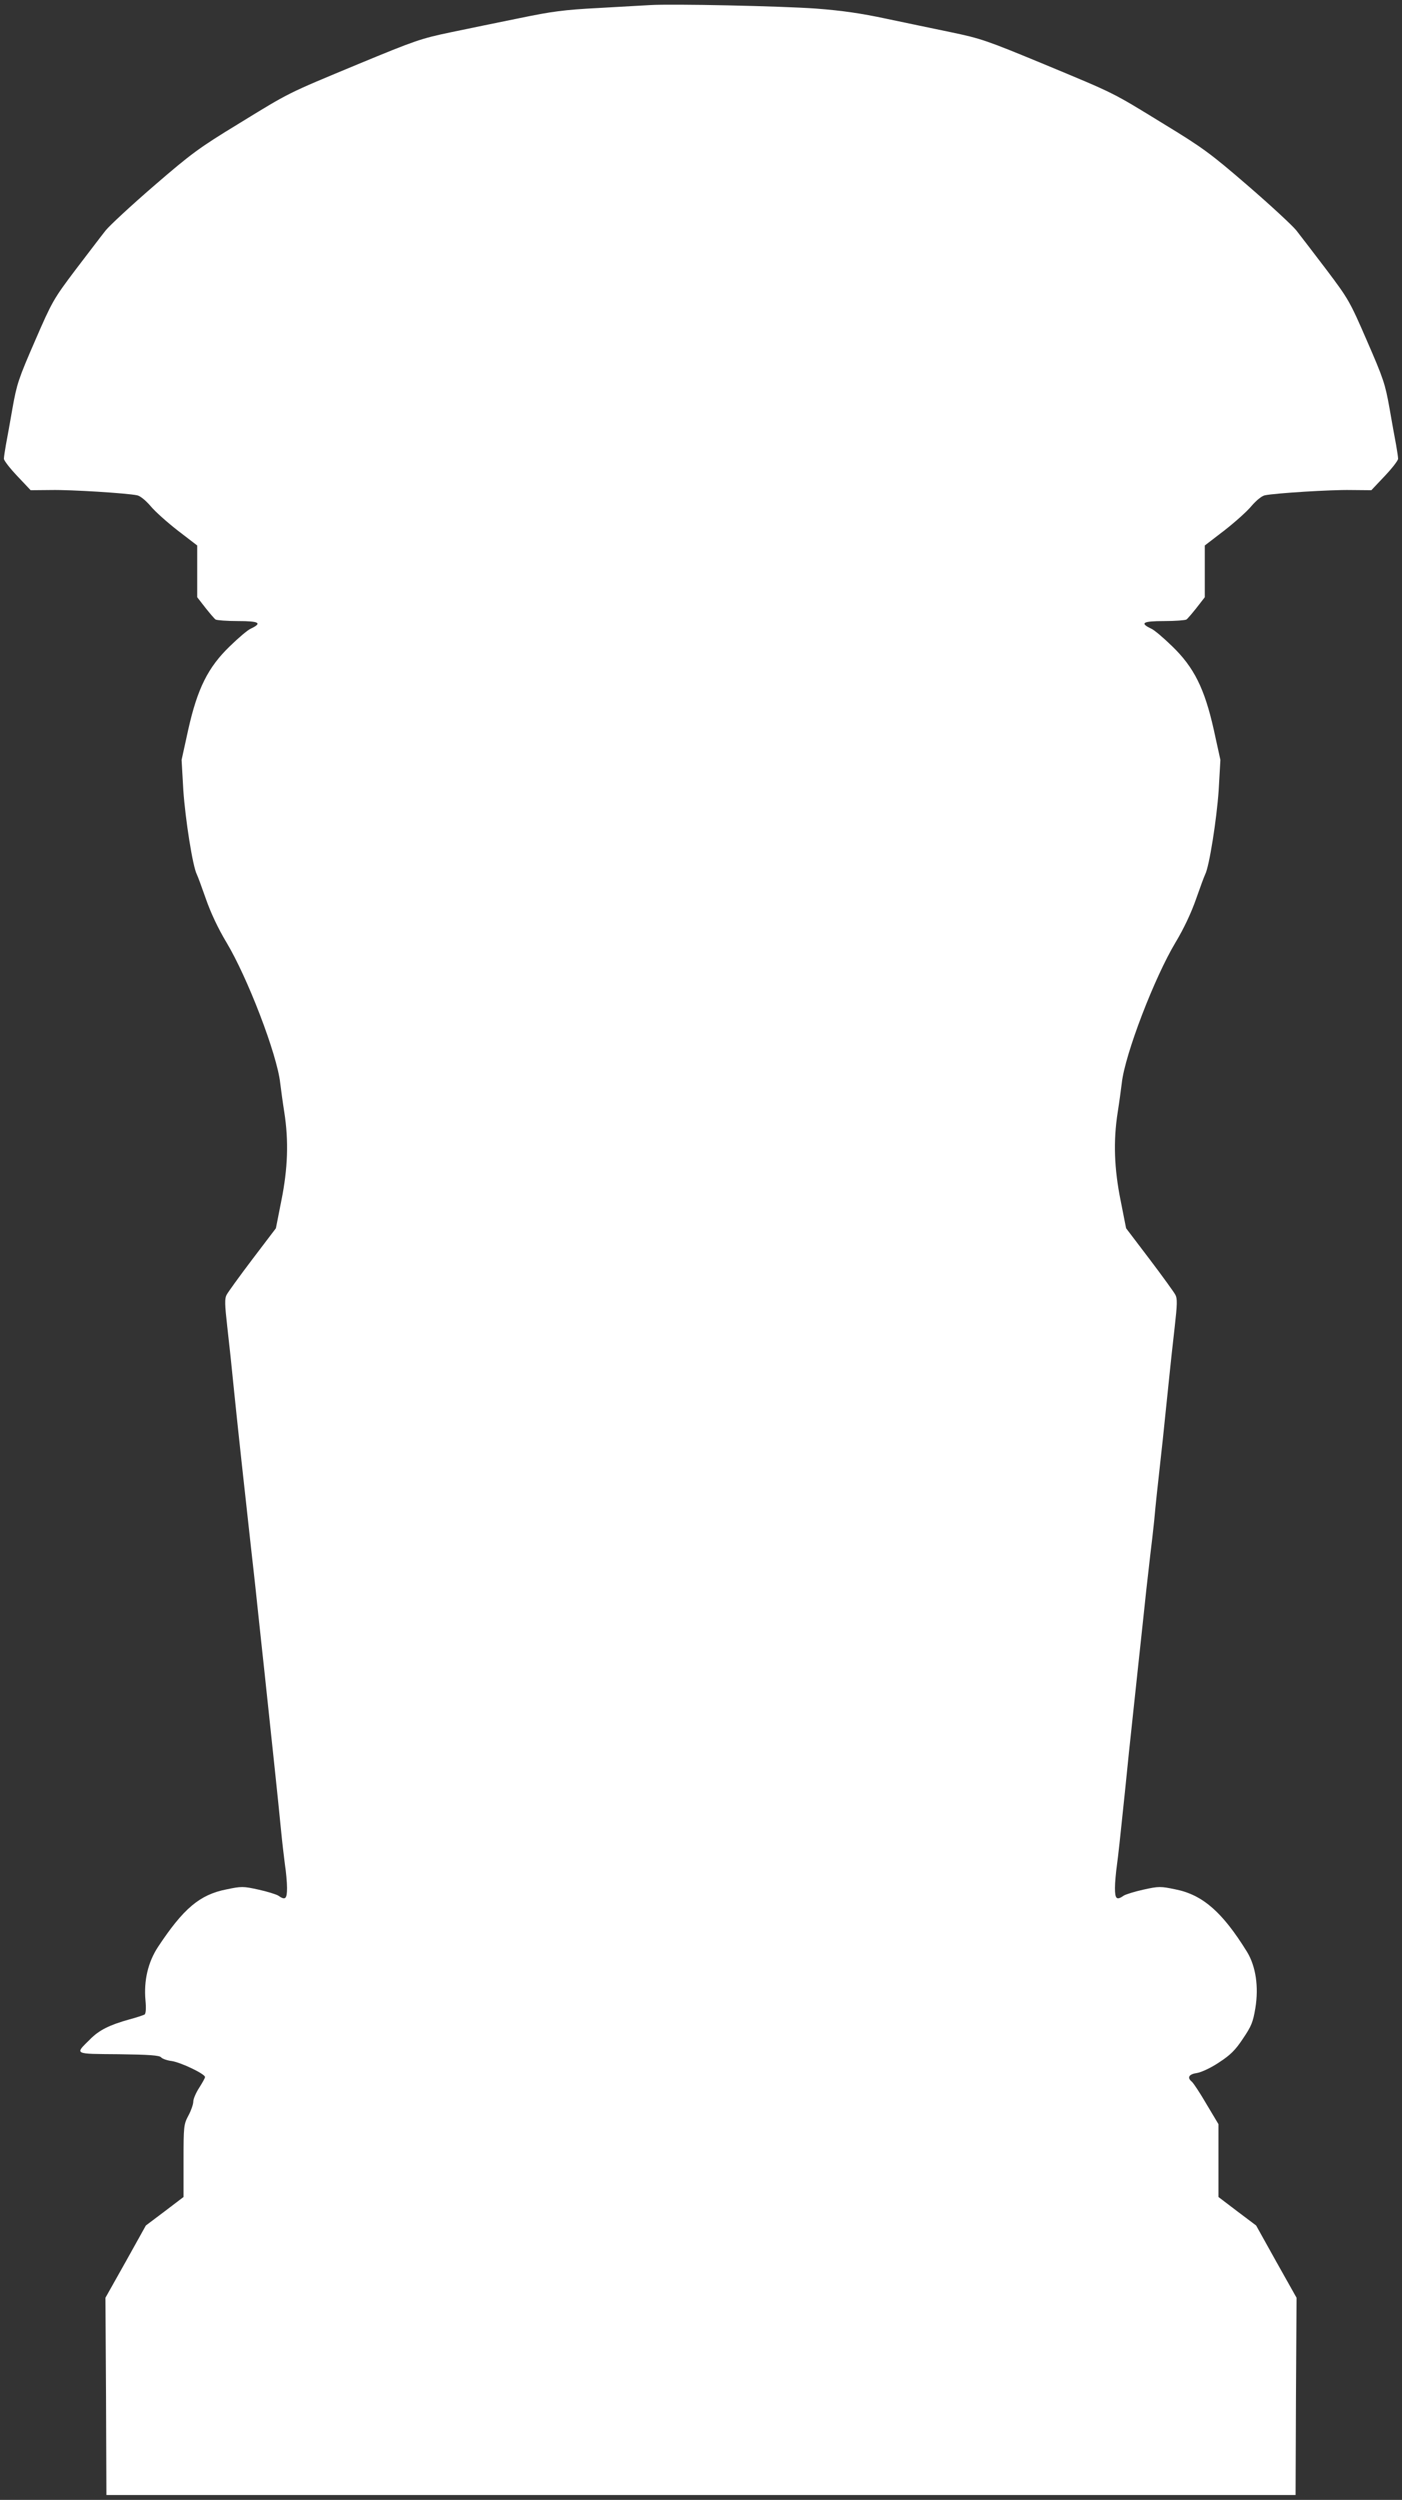 <?xml version="1.0" standalone="no"?>
<!DOCTYPE svg PUBLIC "-//W3C//DTD SVG 20010904//EN"
 "http://www.w3.org/TR/2001/REC-SVG-20010904/DTD/svg10.dtd">
<svg version="1.0" xmlns="http://www.w3.org/2000/svg"
 width="718pt" height="1280pt" viewBox="0 0 718 1280"
 preserveAspectRatio="xMidYMid meet">
<rect x="0" y="0" width="718" height="1280" fill="#333333" stroke="none"/>
<g transform="translate(0,1280) scale(0.1,-0.1)"
fill="#ffffff" stroke="none">
<path d="M3330 12774 c-30 -2 -149 -8 -265 -15 -176 -9 -240 -18 -400 -51
-104 -21 -264 -54 -355 -73 -154 -32 -185 -43 -475 -163 -370 -154 -345 -141
-617 -308 -197 -120 -238 -150 -429 -315 -117 -101 -228 -204 -248 -229 -20
-25 -89 -116 -154 -201 -113 -150 -120 -162 -208 -365 -84 -193 -93 -220 -115
-344 -13 -74 -28 -159 -34 -189 -5 -29 -10 -61 -10 -70 0 -9 31 -49 69 -89
l68 -72 104 1 c102 2 388 -16 441 -27 16 -3 44 -26 69 -55 23 -28 86 -84 140
-126 l99 -76 0 -133 0 -132 42 -54 c23 -29 46 -56 52 -60 6 -4 58 -8 114 -8
110 0 127 -10 66 -39 -16 -7 -64 -48 -107 -90 -112 -108 -166 -217 -213 -427
l-34 -155 9 -157 c10 -146 48 -389 69 -429 5 -10 26 -67 47 -127 24 -69 62
-150 104 -220 109 -181 260 -575 276 -721 4 -33 13 -100 21 -150 23 -147 18
-289 -15 -452 l-28 -142 -120 -158 c-66 -87 -125 -169 -132 -182 -11 -19 -10
-50 3 -165 9 -77 23 -208 31 -291 18 -181 62 -584 90 -835 8 -69 19 -170 25
-225 6 -55 26 -248 46 -430 51 -481 64 -600 84 -803 5 -53 14 -128 19 -167 6
-38 11 -94 11 -122 0 -57 -9 -64 -45 -39 -11 7 -57 21 -102 31 -77 17 -87 17
-163 1 -137 -27 -220 -97 -351 -295 -51 -78 -73 -172 -64 -273 4 -42 2 -69 -5
-73 -5 -3 -41 -15 -78 -25 -101 -28 -155 -55 -201 -102 -79 -78 -86 -74 147
-76 157 -2 209 -6 217 -16 6 -7 30 -16 55 -19 49 -8 170 -66 170 -82 0 -5 -14
-30 -30 -55 -16 -25 -30 -56 -30 -70 0 -14 -11 -46 -25 -72 -24 -45 -25 -54
-25 -232 l0 -185 -96 -73 -97 -73 -103 -185 -104 -185 3 -505 2 -505 3045 0
3045 0 2 505 3 505 -104 185 -103 185 -97 73 -96 73 0 186 0 187 -61 102 c-33
57 -67 108 -75 115 -26 21 -16 39 27 45 23 4 72 27 112 54 57 37 83 62 122
121 44 65 52 85 64 157 18 110 2 214 -42 287 -126 204 -227 293 -367 321 -76
16 -86 16 -163 -1 -45 -10 -91 -24 -102 -31 -36 -25 -45 -18 -45 39 0 28 5 81
10 117 8 61 14 114 41 375 13 132 21 209 63 600 20 182 40 375 46 430 6 55 16
138 21 185 6 47 15 126 20 175 8 90 14 142 44 415 8 80 22 210 30 290 8 80 22
209 31 286 13 115 14 146 3 165 -7 13 -66 95 -132 182 l-120 158 -28 142 c-33
163 -38 305 -15 452 8 50 17 117 21 150 16 146 167 540 276 721 42 70 80 151
104 220 21 60 42 117 47 127 21 40 59 283 69 429 l9 157 -34 155 c-47 210
-101 319 -213 427 -43 42 -91 83 -107 90 -61 29 -44 39 66 39 57 0 108 4 114
8 6 4 29 31 52 60 l42 54 0 132 0 133 99 76 c54 42 117 98 140 126 25 29 53
52 69 55 53 11 339 29 441 27 l104 -1 68 72 c38 40 69 80 69 89 0 9 -5 41 -10
70 -6 30 -21 115 -34 189 -22 124 -31 151 -115 344 -88 203 -95 215 -208 365
-65 85 -134 176 -154 201 -20 25 -131 128 -248 229 -191 165 -232 195 -429
315 -272 167 -247 154 -617 308 -290 120 -321 131 -475 163 -91 19 -241 50
-335 70 -122 26 -222 41 -355 51 -180 13 -740 25 -850 18z"/>
</g>
</svg>
